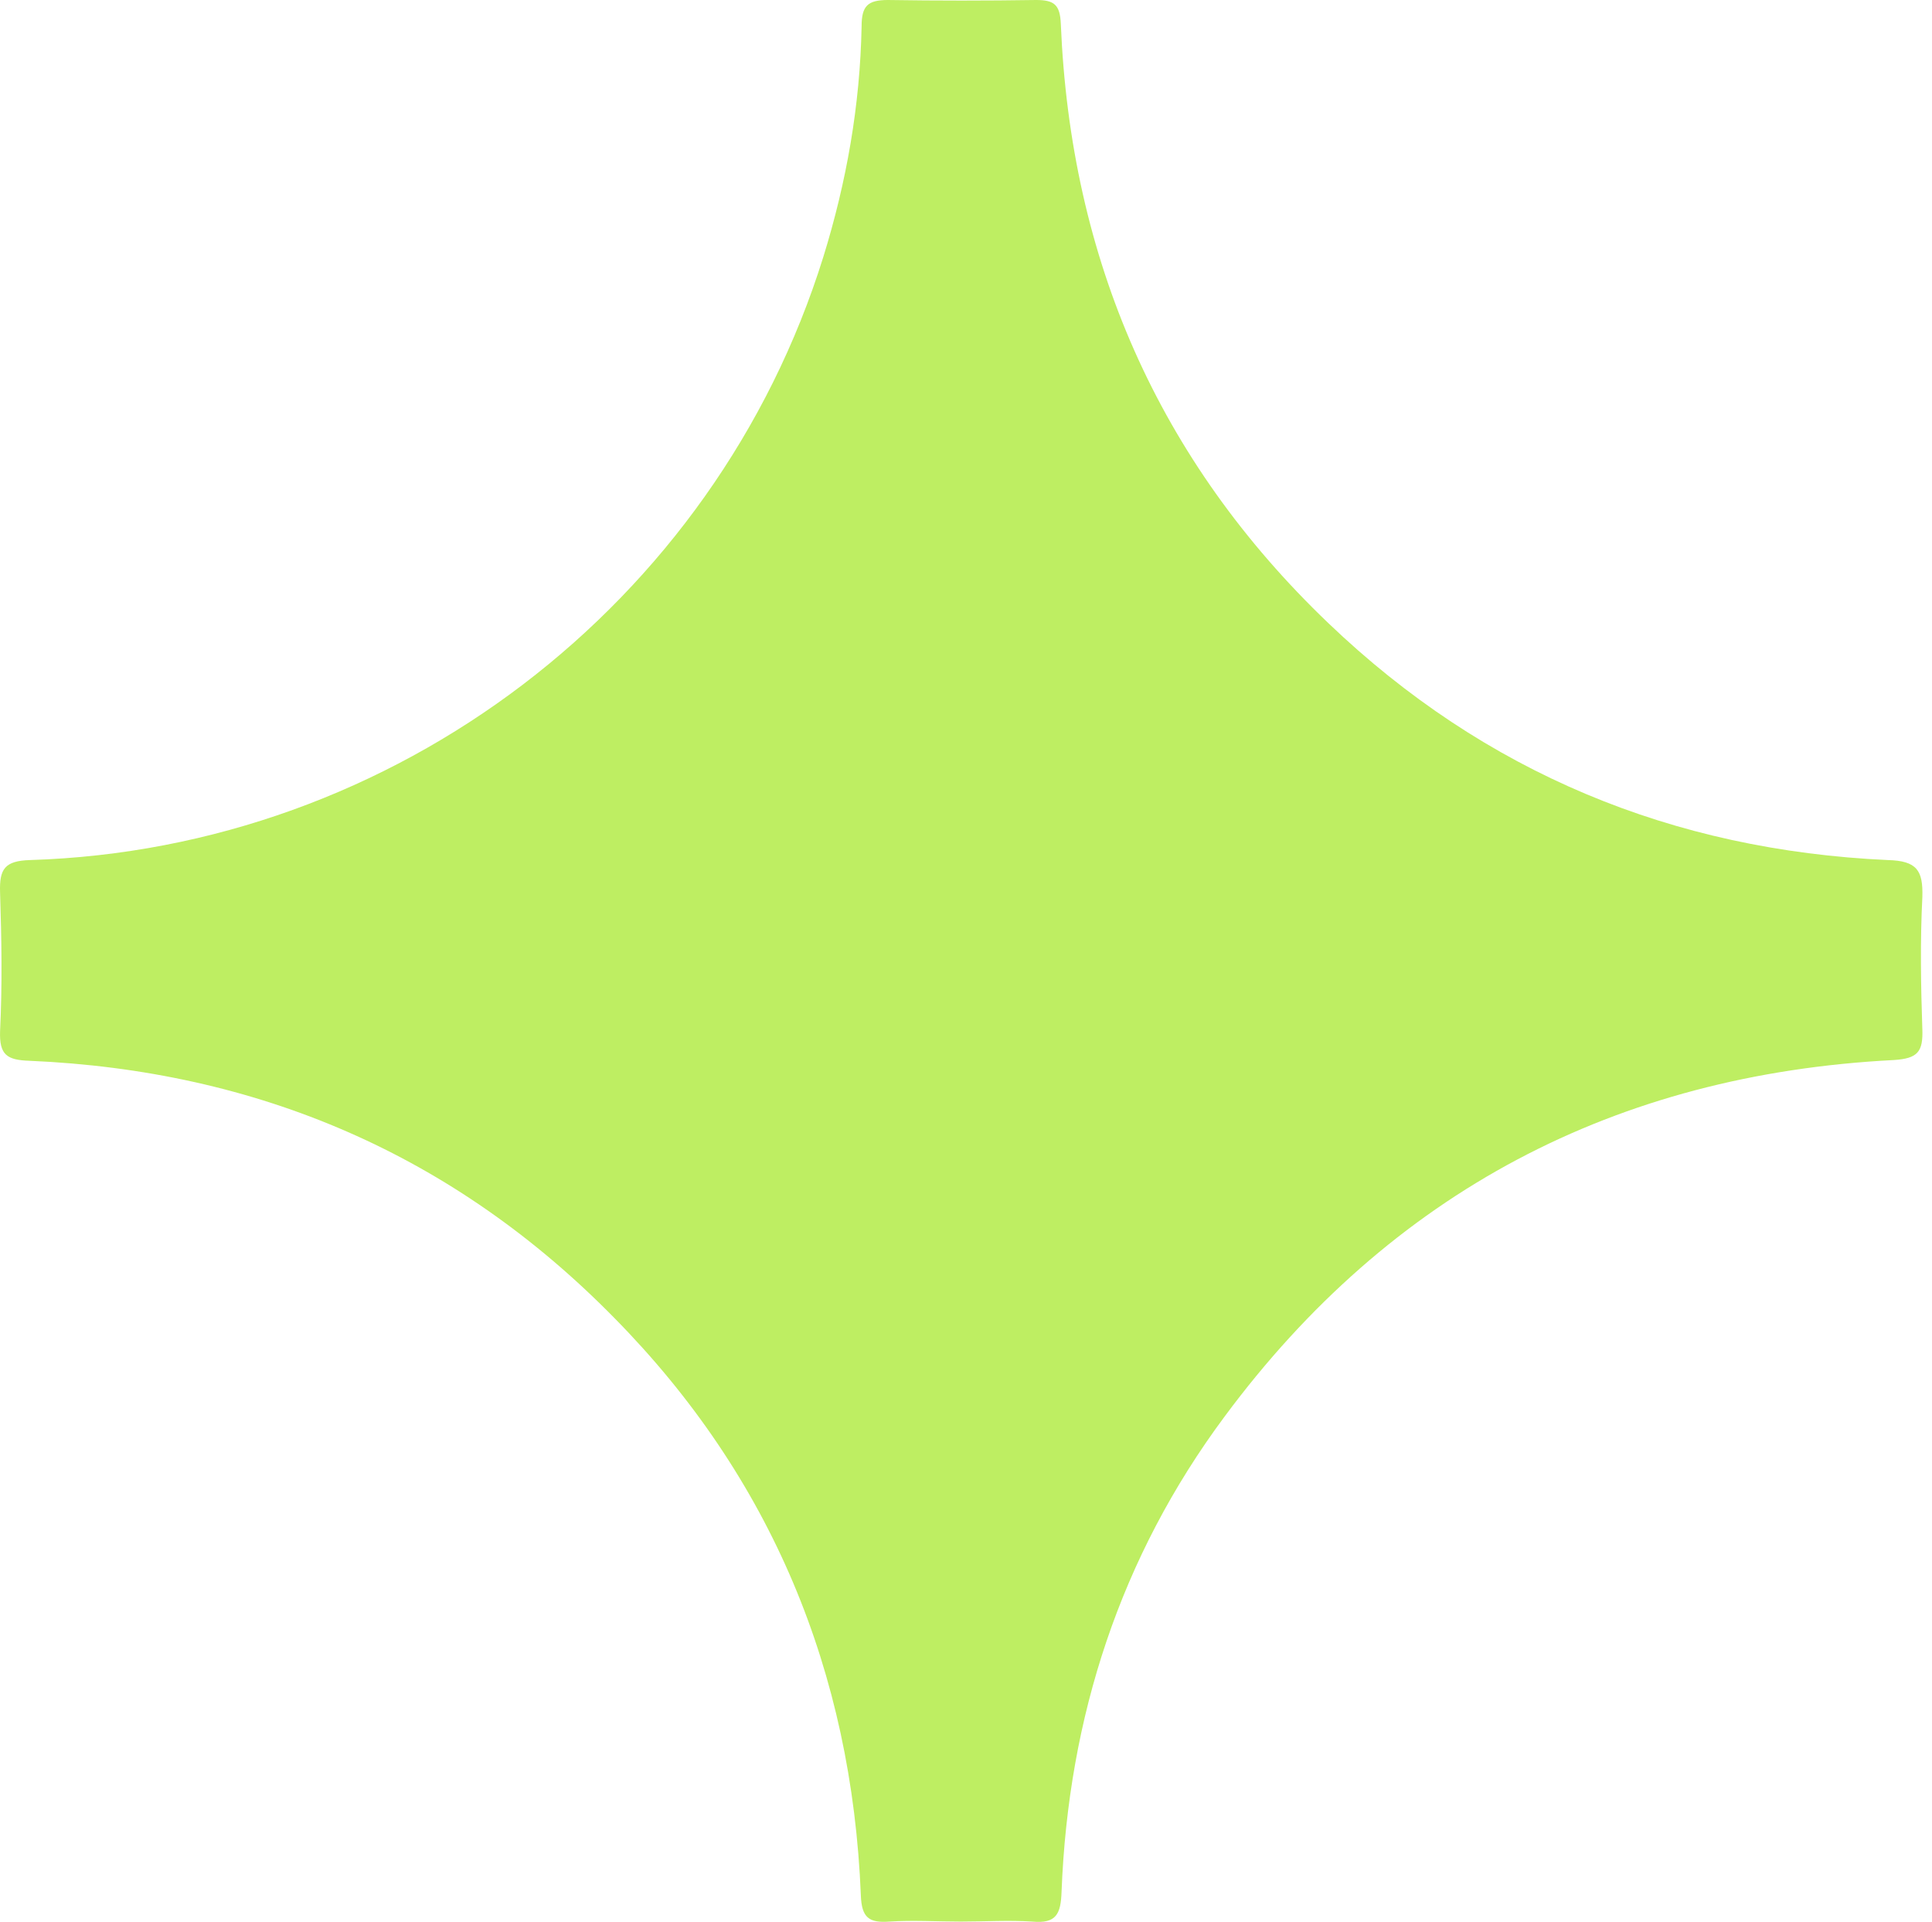 <?xml version="1.0" encoding="UTF-8"?> <svg xmlns="http://www.w3.org/2000/svg" width="199" height="198" viewBox="0 0 199 198" fill="none"> <path d="M198.007 106.085C197.852 101.517 197.775 96.948 198.007 92.379C198.084 89.669 197.465 88.662 194.445 88.585C172.299 87.578 152.94 79.603 136.834 64.193C119.256 47.39 110.274 26.637 109.267 2.478C109.19 0.465 108.57 0 106.712 0C101.601 0.077 96.49 0.077 91.457 0C89.366 0 88.747 0.619 88.747 2.71C88.592 10.841 87.198 18.739 84.798 26.483C73.647 62.257 40.66 87.424 3.104 88.585C0.472 88.662 -0.07 89.514 0.007 91.915C0.162 96.716 0.239 101.439 0.007 106.24C-0.07 108.641 0.704 109.183 3.027 109.26C26.567 110.267 46.777 118.939 63.271 135.743C79.455 152.159 87.74 172.214 88.669 195.212C88.747 197.535 89.521 198.077 91.612 197.923C94.012 197.768 96.49 197.923 98.968 197.923C101.446 197.923 103.847 197.768 106.324 197.923C108.802 198.155 109.267 197.148 109.344 194.825C110.041 176.86 115.384 160.367 126.148 145.887C143.261 122.811 166.414 110.654 195.064 109.183C197.542 109.028 198.084 108.331 198.007 106.008V106.085Z" fill="#BEEE62"></path> </svg> 